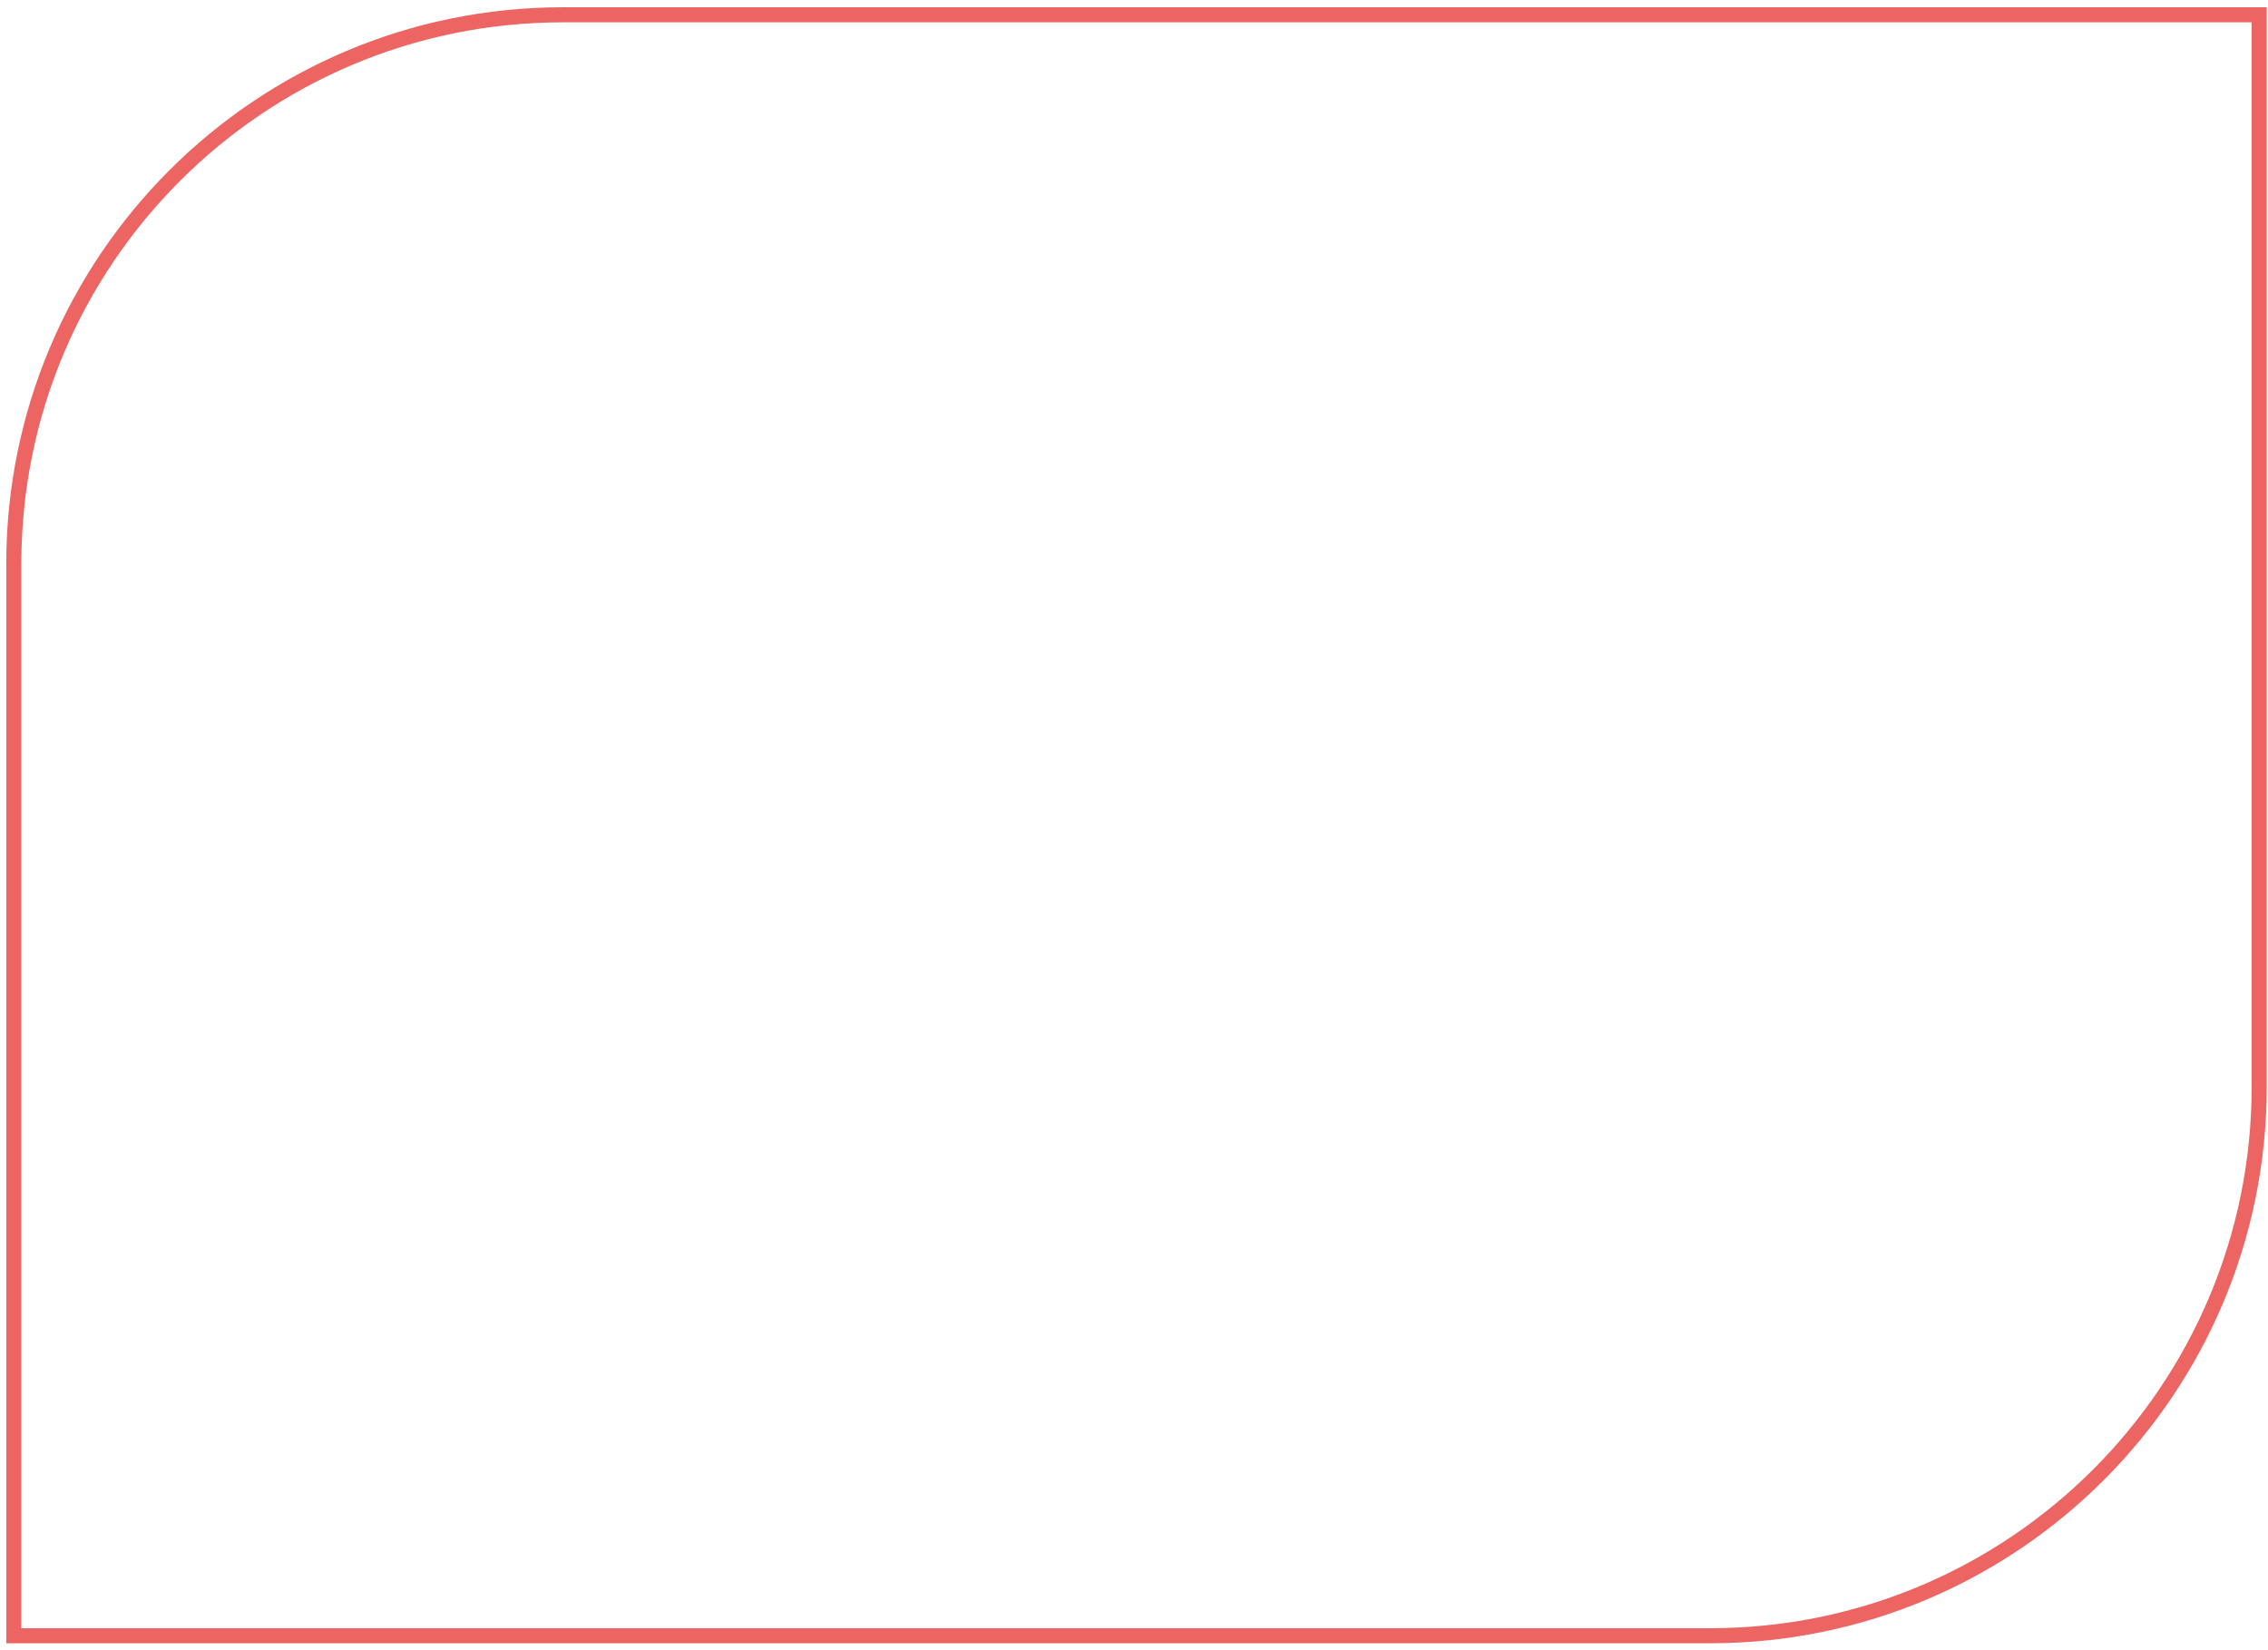 <?xml version="1.0" encoding="UTF-8"?> <svg xmlns="http://www.w3.org/2000/svg" width="301" height="219" viewBox="0 0 301 219" fill="none"> <path d="M299.832 1.963H74.722C34.466 1.963 1.832 34.597 1.832 74.853V217.116H226.941C267.198 217.116 299.832 184.482 299.832 144.226V1.963Z" stroke="#EC6563" stroke-width="2"></path> </svg> 